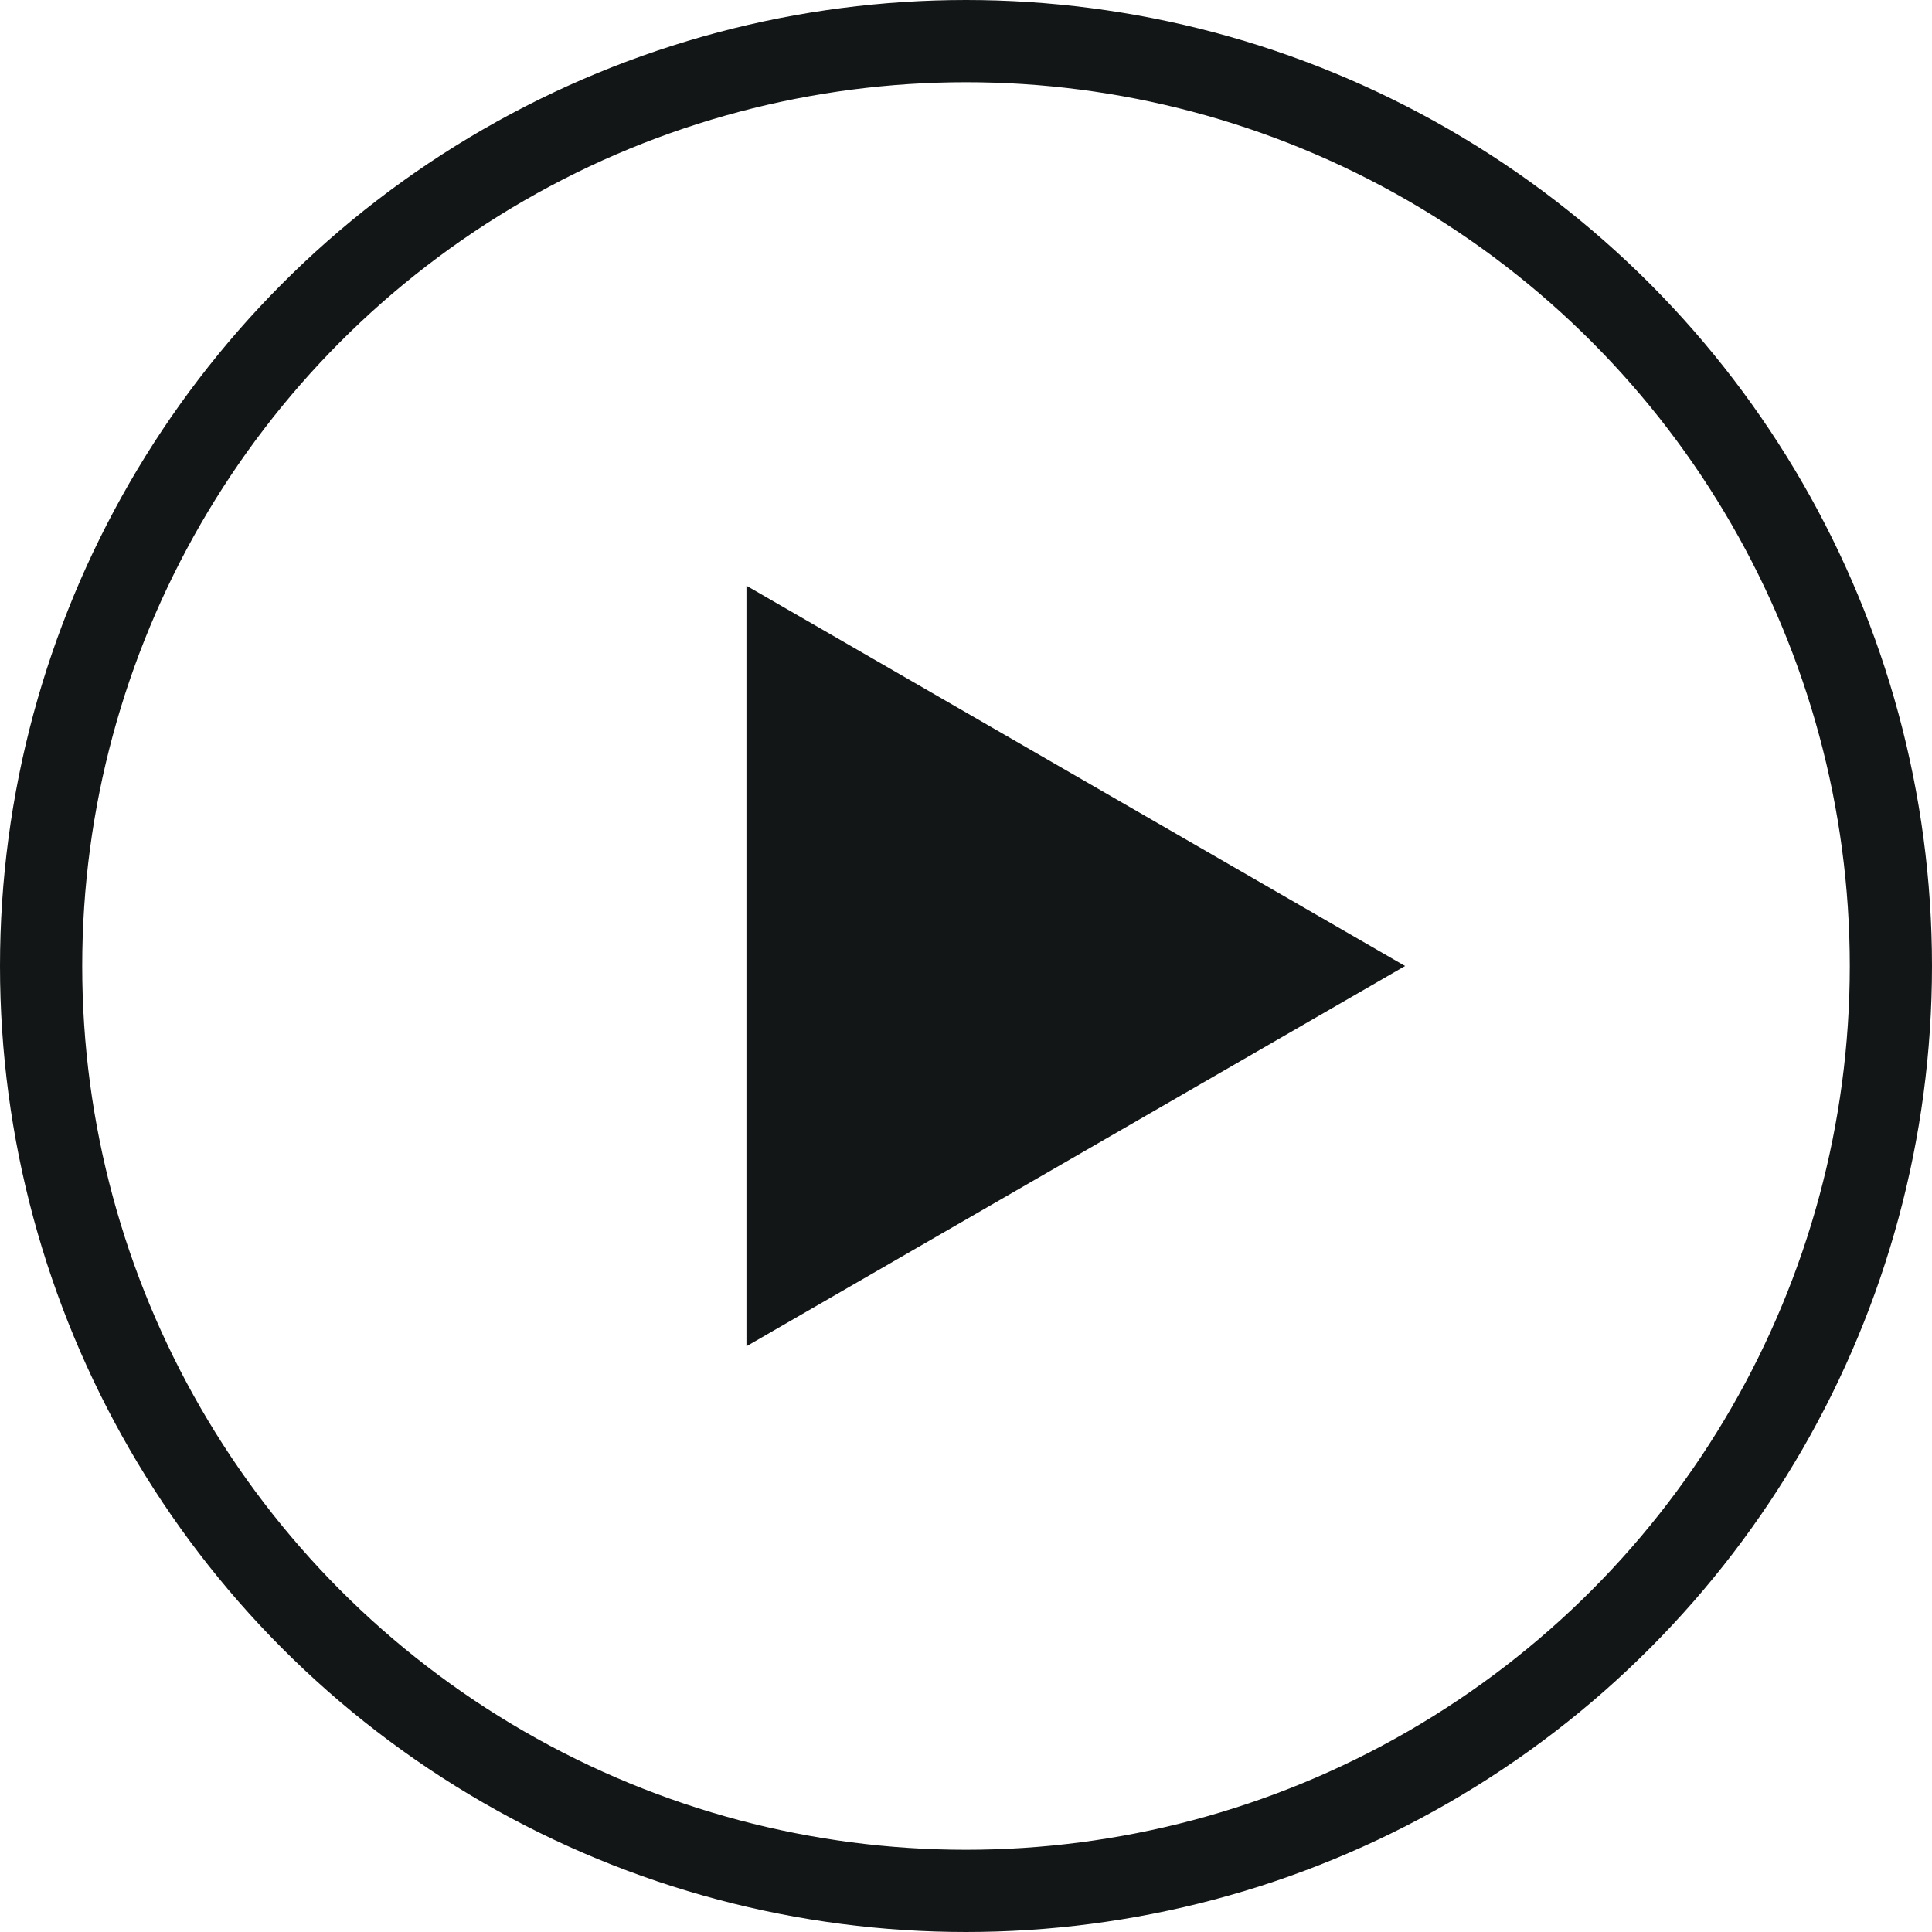 <svg width="47" height="47" viewBox="0 0 47 47" fill="none" xmlns="http://www.w3.org/2000/svg">
<circle cx="23.5" cy="23.5" r="22.5" stroke="#131616" stroke-width="2"/>
<path d="M34.182 23.5L18.159 32.751L18.159 14.249L34.182 23.5Z" fill="#131616"/>
</svg>
